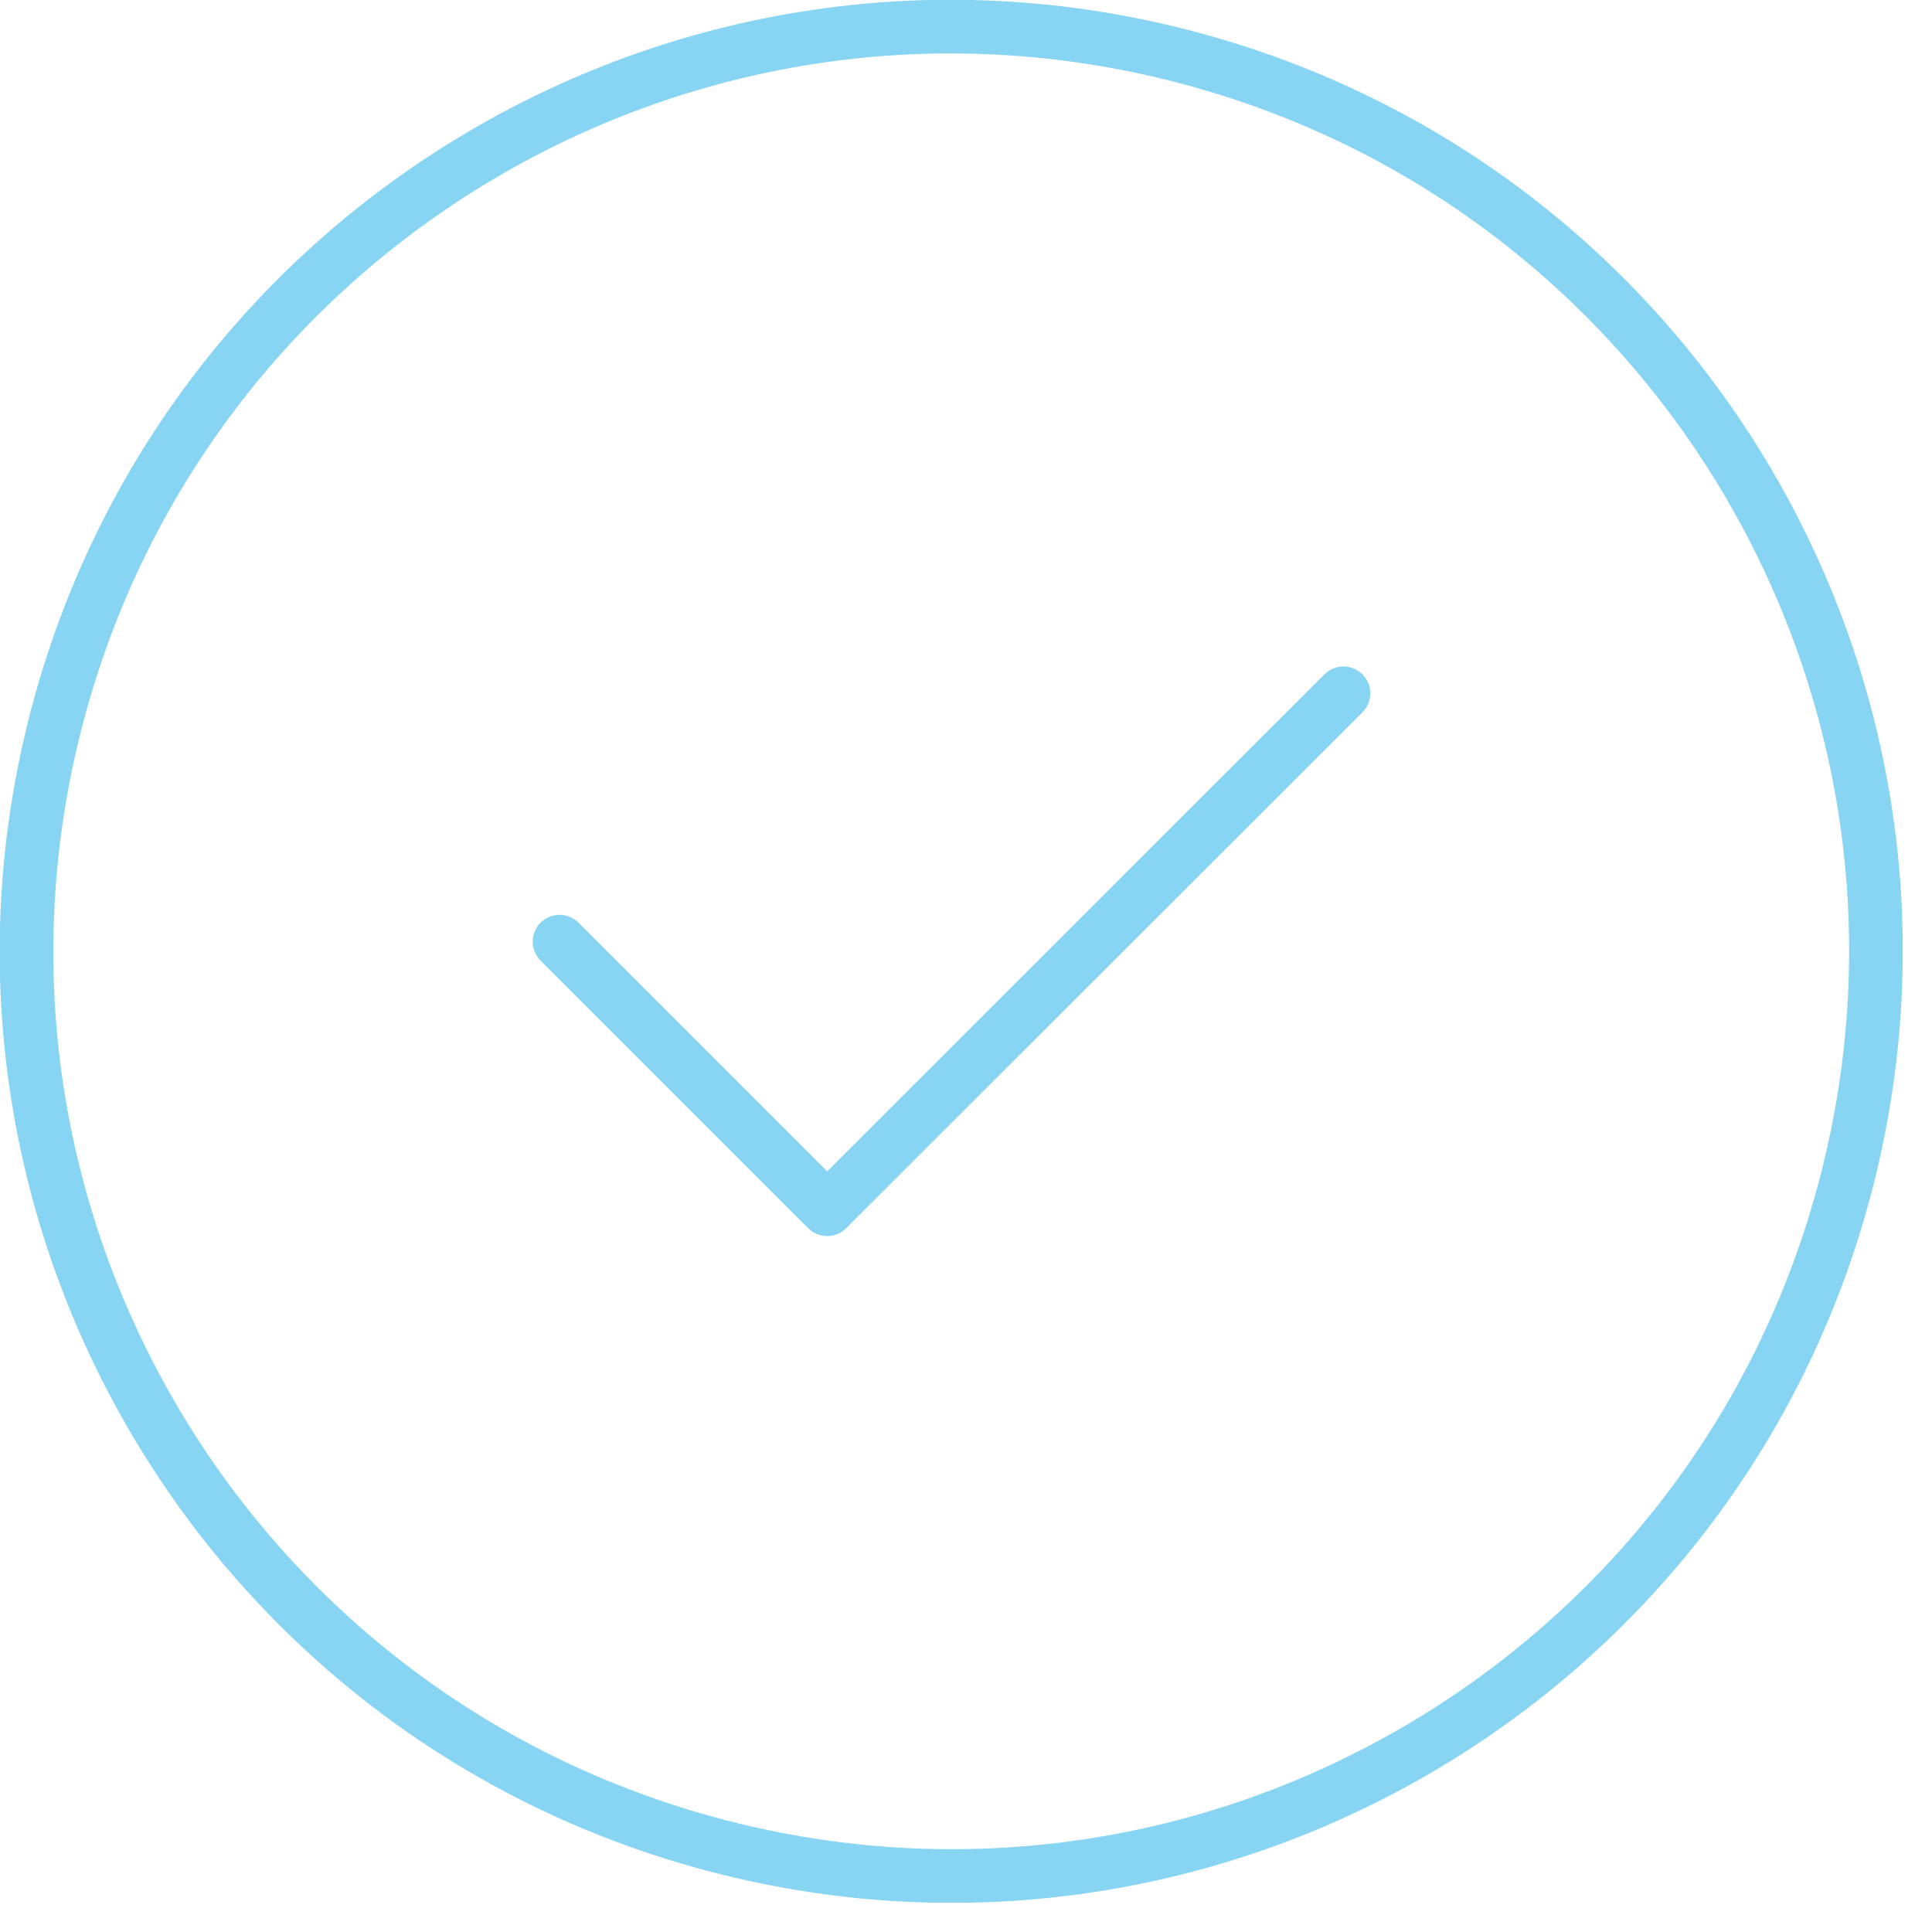 <svg width="54" height="54" viewBox="0 0 54 54" fill="none" xmlns="http://www.w3.org/2000/svg">
<g clip-path="url(#clip0_10868_5669)">
<path d="M51.585 33.133C55.199 19.328 46.937 5.206 33.131 1.592C19.325 -2.022 5.204 6.24 1.589 20.045C-2.025 33.851 6.237 47.973 20.043 51.587C33.849 55.201 47.971 46.939 51.585 33.133Z" stroke="#88D5F3" stroke-width="1.5" stroke-linecap="round" stroke-linejoin="round"/>
<path d="M15.64 26.319L23.12 33.799L37.55 19.379" stroke="#88D5F3" stroke-width="1.5" stroke-linecap="round" stroke-linejoin="round"/>
</g>
<defs>
<clipPath id="clip0_10868_5669">
<rect width="53.18" height="53.18" fill="white"/>
</clipPath>
</defs>
</svg>
